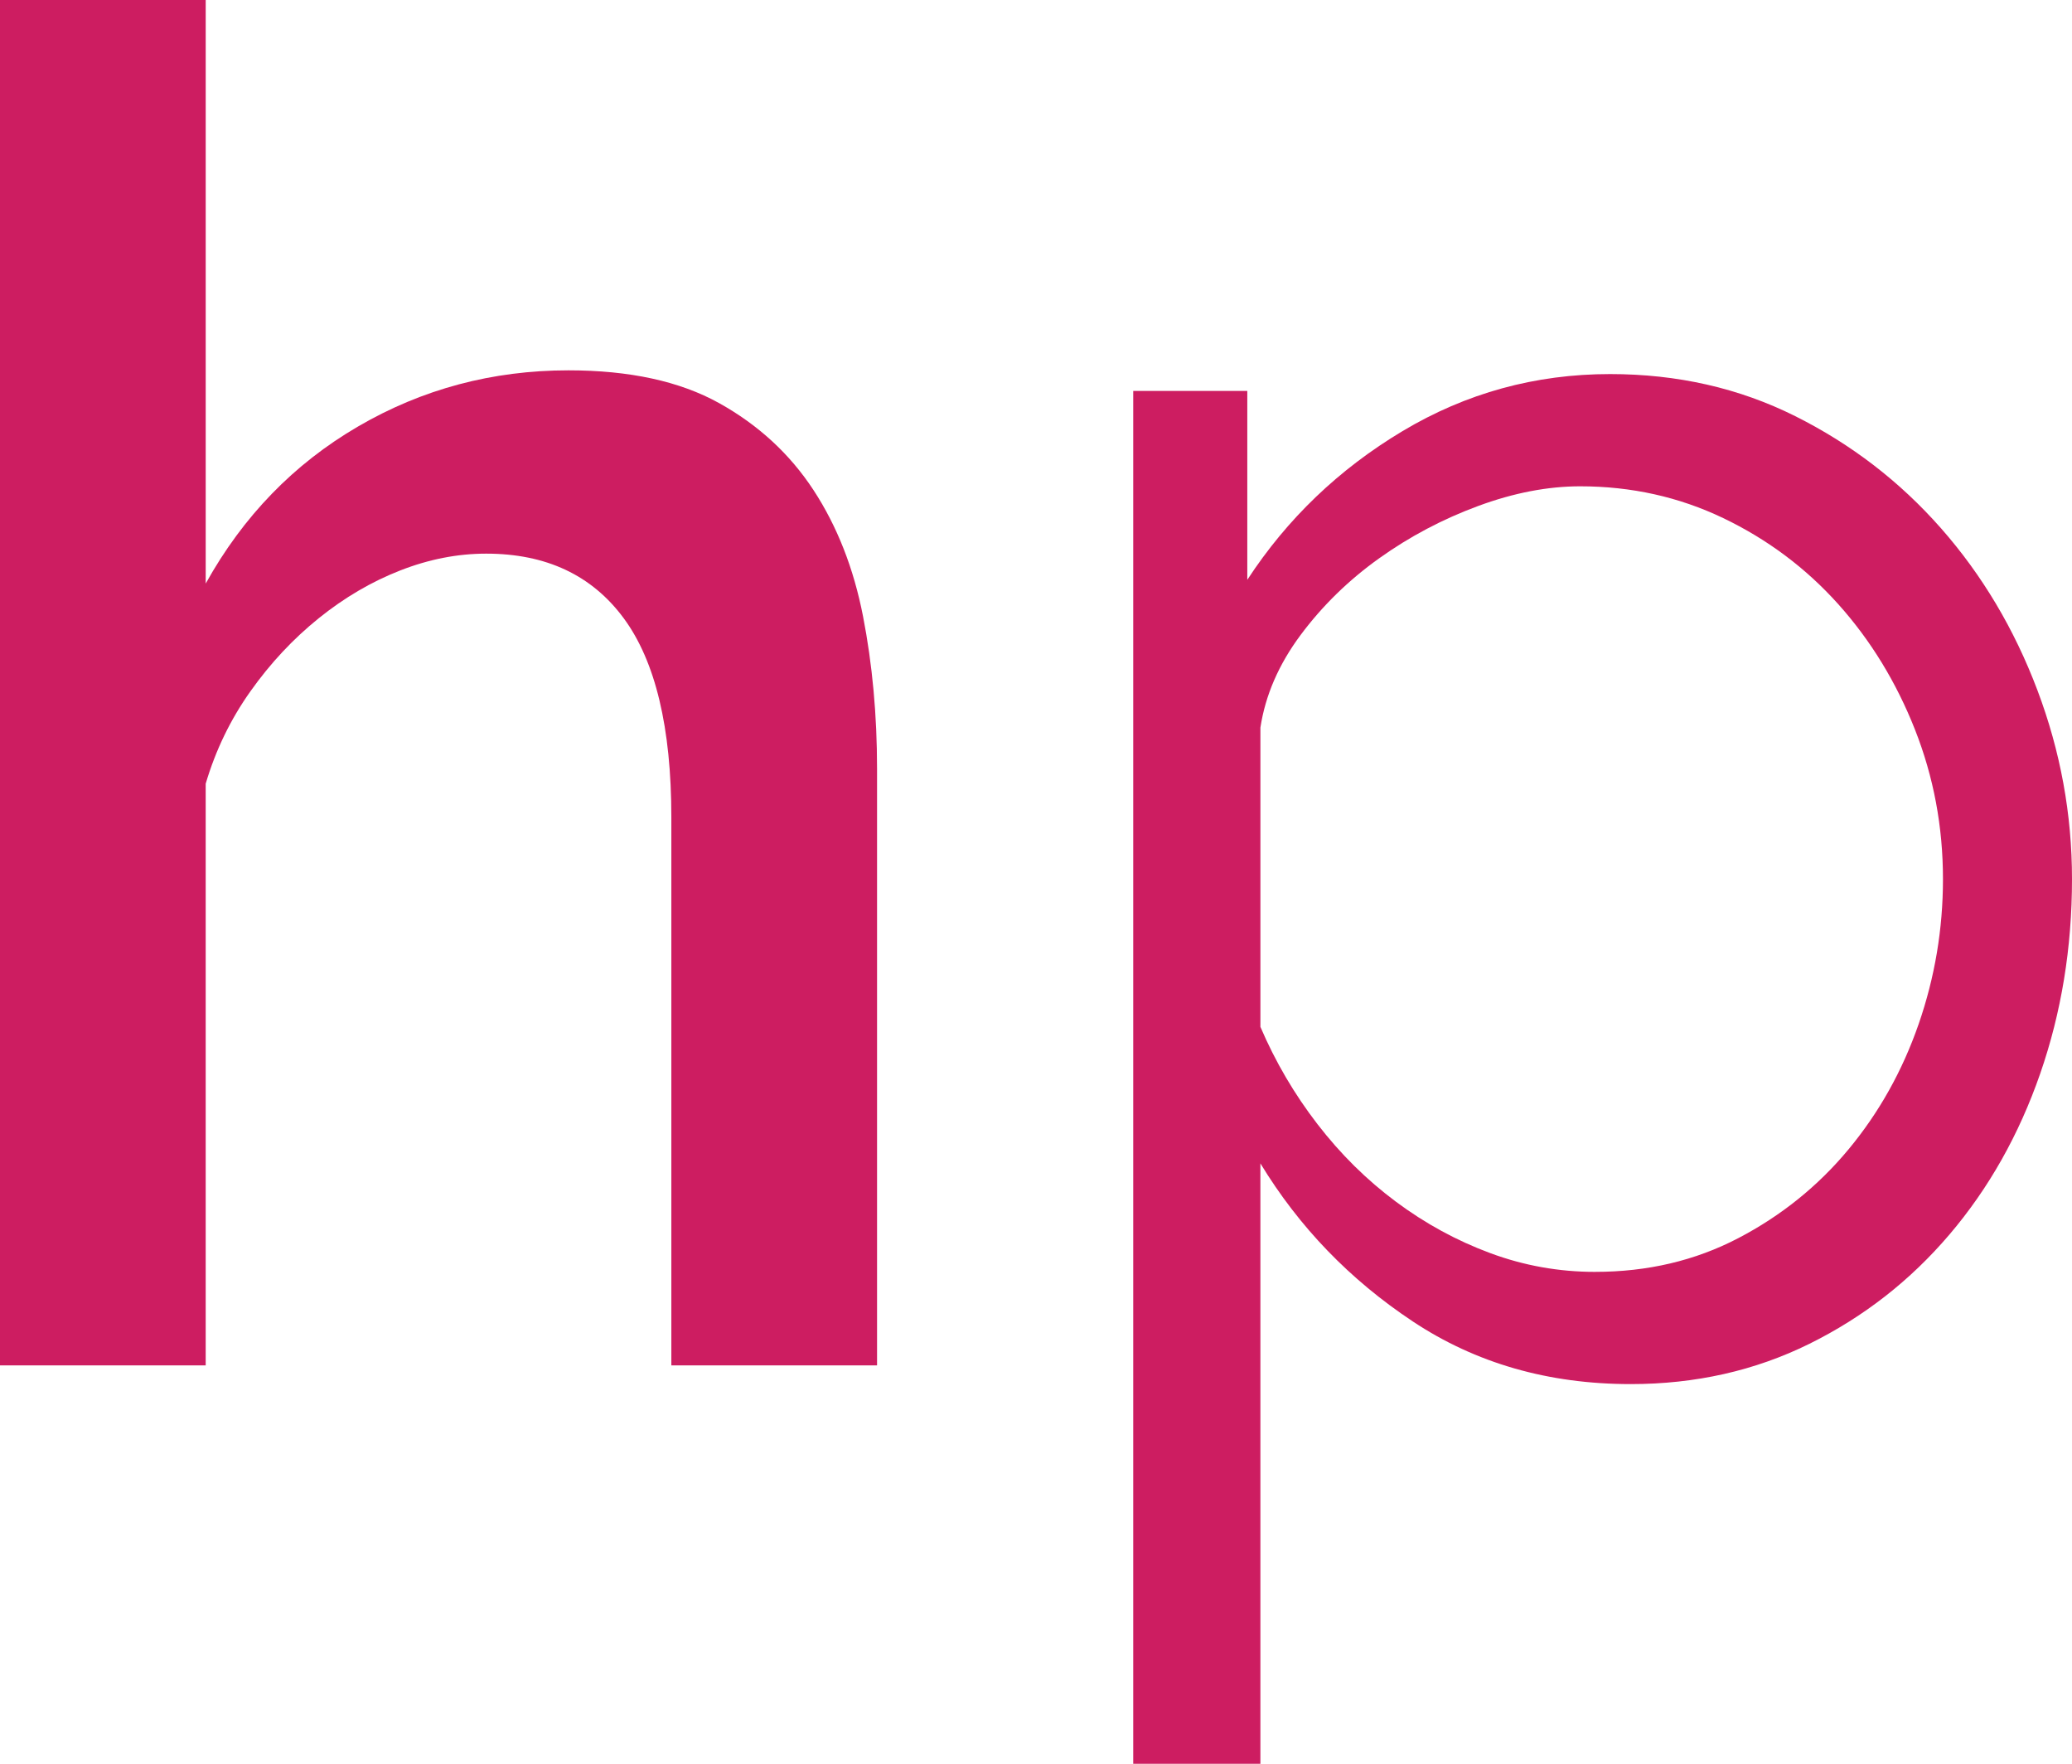 <?xml version="1.0" encoding="UTF-8"?>
<svg id="Layer_1" data-name="Layer 1" xmlns="http://www.w3.org/2000/svg" width="273.808" height="233.036" viewBox="0 0 273.808 233.036">
  <defs>
    <style>
      .cls-1 {
        fill: #cd1d61;
      }
    </style>
  </defs>
  <path class="cls-1" d="M115.9,180.399h-27.184v-72.407c0-11.861-2.101-20.634-6.301-26.318-4.201-5.684-10.256-8.525-18.164-8.525-3.792,0-7.58.741-11.368,2.224-3.792,1.482-7.375,3.583-10.75,6.301-3.378,2.719-6.386,5.931-9.02,9.638-2.637,3.707-4.614,7.784-5.931,12.232v76.856H0V0h27.184v77.102c4.942-8.896,11.653-15.815,20.14-20.758,8.483-4.942,17.75-7.414,27.801-7.414,8.07,0,14.704,1.444,19.894,4.325,5.189,2.884,9.348,6.715,12.479,11.491,3.128,4.78,5.314,10.341,6.549,16.681,1.236,6.344,1.853,13.059,1.853,20.141v78.832Z"/>
  <path class="cls-1" d="M215.487,182.871c-10.873,0-20.473-2.758-28.79-8.279-8.32-5.518-15.035-12.479-20.14-20.882v79.326h-16.805V51.648h15.074v24.959c5.271-8.07,12.109-14.619,20.512-19.646,8.401-5.023,17.545-7.537,27.431-7.537,8.896,0,17.051,1.853,24.465,5.56s13.839,8.649,19.275,14.827c5.436,6.178,9.677,13.306,12.727,21.377,3.047,8.074,4.572,16.395,4.572,24.959,0,9.062-1.402,17.631-4.201,25.701-2.804,8.073-6.796,15.159-11.985,21.252-5.189,6.098-11.368,10.916-18.534,14.457-7.167,3.541-15.036,5.314-23.601,5.314ZM210.792,168.043c6.92,0,13.222-1.482,18.905-4.448,5.684-2.965,10.541-6.877,14.58-11.738,4.035-4.857,7.124-10.379,9.267-16.557,2.14-6.179,3.213-12.56,3.213-19.152,0-6.919-1.235-13.507-3.707-19.77-2.471-6.259-5.85-11.777-10.132-16.557-4.286-4.776-9.352-8.565-15.198-11.368-5.85-2.8-12.151-4.201-18.904-4.201-4.286,0-8.773.865-13.469,2.595s-9.062,4.039-13.097,6.919c-4.039,2.884-7.499,6.263-10.38,10.132-2.884,3.873-4.656,7.951-5.312,12.233v39.539c1.977,4.614,4.486,8.896,7.537,12.851,3.046,3.954,6.506,7.375,10.379,10.256,3.869,2.884,8.031,5.15,12.479,6.796,4.448,1.648,9.059,2.471,13.839,2.471Z"/>
</svg>